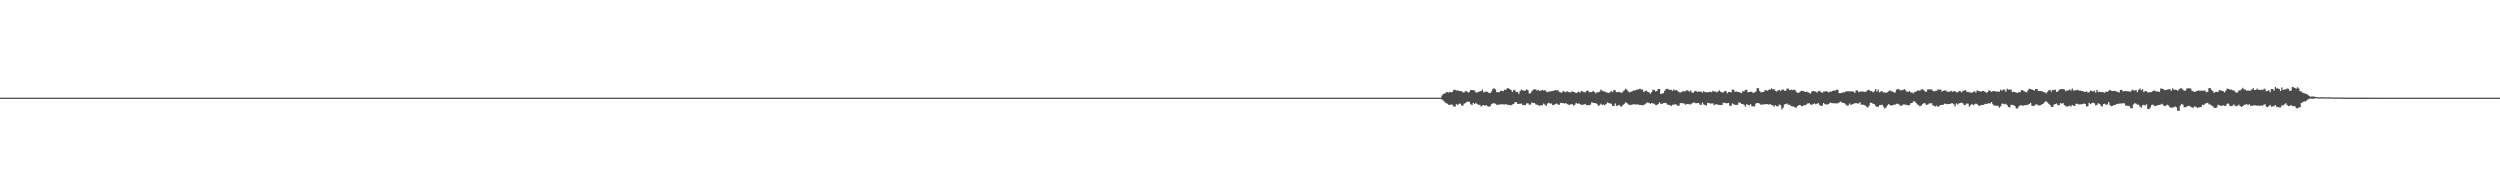 <?xml version="1.0" encoding="UTF-8"?>
<svg xmlns="http://www.w3.org/2000/svg" width="1920" height="150">
  <path d="M0 75.000h1v1.000H0zM1 75.000h1v1.000H1zM2 75.000h1v1.000H2zM3 75.000h1v1.000H3zM4 75.000h1v1.000H4zM5 75.000h1v1.000H5zM6 74.999h1v1.000H6zM7 75.000h1v1.000H7zM8 75.000h1v1.000H8zM9 75.000h1v1.000H9zM10 75.000h1v1.000H10zM11 74.999h1v1.000H11zM12 75.000h1v1.000H12zM13 74.999h1v1.000H13zM14 75.000h1v1.000H14zM15 74.999h1v1.000H15zM16 75.000h1v1.000H16zM17 74.999h1v1.000H17zM18 75.000h1v1.000H18zM19 75.000h1v1.000H19zM20 75.000h1v1.000H20zM21 75.000h1v1.000H21zM22 75.000h1v1.000H22zM23 74.999h1v1.000H23zM24 75.000h1v1.000H24zM25 75.000h1v1.000H25zM26 75.000h1v1.000H26zM27 75.000h1v1.000H27zM28 75.000h1v1.000H28zM29 75.000h1v1.000H29zM30 74.999h1v1.000H30zM31 75.000h1v1.000H31zM32 75.000h1v1.000H32zM33 75.000h1v1.000H33zM34 75.000h1v1.000H34zM35 75.000h1v1.000H35zM36 75.000h1v1.000H36zM37 75.000h1v1.000H37zM38 75.000h1v1.000H38zM39 75.000h1v1.000H39zM40 75.000h1v1.000H40zM41 75.000h1v1.000H41zM42 75.000h1v1.000H42zM43 75.000h1v1.000H43zM44 75.000h1v1.000H44zM45 75.000h1v1.000H45zM46 75.000h1v1.000H46zM47 75.000h1v1.000H47zM48 75.000h1v1.000H48zM49 75.000h1v1.000H49zM50 75.000h1v1.000H50zM51 75.000h1v1.000H51zM52 75.000h1v1.000H52zM53 75.000h1v1.000H53zM54 75.000h1v1.000H54zM55 75.000h1v1.000H55zM56 74.999h1v1.000H56zM57 75.000h1v1.000H57zM58 75.000h1v1.000H58zM59 74.999h1v1.000H59zM60 74.999h1v1.000H60zM61 75.000h1v1.000H61zM62 75.000h1v1.000H62zM63 75.000h1v1.000H63zM64 75.000h1v1.000H64zM65 75.000h1v1.000H65zM66 75.000h1v1.000H66zM67 75.000h1v1.000H67zM68 75.000h1v1.000H68zM69 75.000h1v1.000H69zM70 75.000h1v1.000H70zM71 75.000h1v1.000H71zM72 74.999h1v1.000H72zM73 75.000h1v1.000H73zM74 75.000h1v1.000H74zM75 75.000h1v1.000H75zM76 75.000h1v1.000H76zM77 74.999h1v1.000H77zM78 74.999h1v1.000H78zM79 74.999h1v1.000H79zM80 75.000h1v1.000H80zM81 75.000h1v1.000H81zM82 75.000h1v1.000H82zM83 75.000h1v1.000H83zM84 75.000h1v1.000H84zM85 75.000h1v1.000H85zM86 74.999h1v1.000H86zM87 75.000h1v1.000H87zM88 75.000h1v1.000H88zM89 75.000h1v1.000H89zM90 75.000h1v1.000H90zM91 75.000h1v1.000H91zM92 75.000h1v1.000H92zM93 74.999h1v1.000H93zM94 74.999h1v1.000H94zM95 75.000h1v1.000H95zM96 75.000h1v1.000H96zM97 74.999h1v1.000H97zM98 75.000h1v1.000H98zM99 74.999h1v1.000H99zM100 75.000h1v1.000H100zM101 75.000h1v1.000H101zM102 75.000h1v1.000H102zM103 75.000h1v1.000H103zM104 75.000h1v1.000H104zM105 74.999h1v1.000H105zM106 74.999h1v1.000H106zM107 75.000h1v1.000H107zM108 75.000h1v1.000H108zM109 74.999h1v1.000H109zM110 74.999h1v1.000H110zM111 75.000h1v1.000H111zM112 75.000h1v1.000H112zM113 75.000h1v1.000H113zM114 75.000h1v1.000H114zM115 75.000h1v1.000H115zM116 75.000h1v1.000H116zM117 74.999h1v1.000H117zM118 75.000h1v1.000H118zM119 75.000h1v1.000H119zM120 75.000h1v1.000H120zM121 74.999h1v1.000H121zM122 75.000h1v1.000H122zM123 75.000h1v1.000H123zM124 75.000h1v1.000H124zM125 75.000h1v1.000H125zM126 75.000h1v1.000H126zM127 75.000h1v1.000H127zM128 75.000h1v1.000H128zM129 75.000h1v1.000H129zM130 75.000h1v1.000H130zM131 75.000h1v1.000H131zM132 75.000h1v1.000H132zM133 74.999h1v1.000H133zM134 75.000h1v1.000H134zM135 75.000h1v1.000H135zM136 75.000h1v1.000H136zM137 75.000h1v1.000H137zM138 74.999h1v1.000H138zM139 74.999h1v1.000H139zM140 75.000h1v1.000H140zM141 75.000h1v1.000H141zM142 75.000h1v1.000H142zM143 75.000h1v1.000H143zM144 74.999h1v1.000H144zM145 75.000h1v1.000H145zM146 74.999h1v1.000H146zM147 75.000h1v1.000H147zM148 74.999h1v1.000H148zM149 75.000h1v1.000H149zM150 74.999h1v1.000H150zM151 75.000h1v1.000H151zM152 74.999h1v1.000H152zM153 75.000h1v1.000H153zM154 74.999h1v1.000H154zM155 74.999h1v1.000H155zM156 75.000h1v1.000H156zM157 75.000h1v1.000H157zM158 75.000h1v1.000H158zM159 75.000h1v1.000H159zM160 75.000h1v1.000H160zM161 75.000h1v1.000H161zM162 74.999h1v1.000H162zM163 74.999h1v1.000H163zM164 75.000h1v1.000H164zM165 74.999h1v1.000H165zM166 75.000h1v1.000H166zM167 75.000h1v1.000H167zM168 75.000h1v1.000H168zM169 75.000h1v1.000H169zM170 74.999h1v1.000H170zM171 75.000h1v1.000H171zM172 75.000h1v1.000H172zM173 75.000h1v1.000H173zM174 74.999h1v1.000H174zM175 75.000h1v1.000H175zM176 75.000h1v1.000H176zM177 75.000h1v1.000H177zM178 74.999h1v1.000H178zM179 74.999h1v1.000H179zM180 75.000h1v1.000H180zM181 74.999h1v1.000H181zM182 75.000h1v1.000H182zM183 75.000h1v1.000H183zM184 74.999h1v1.000H184zM185 74.999h1v1.000H185zM186 74.999h1v1.000H186zM187 74.999h1v1.000H187zM188 75.000h1v1.000H188zM189 75.000h1v1.000H189zM190 75.000h1v1.000H190zM191 74.999h1v1.000H191zM192 75.000h1v1.000H192zM193 75.000h1v1.000H193zM194 75.000h1v1.000H194zM195 75.000h1v1.000H195zM196 75.000h1v1.000H196zM197 75.000h1v1.000H197zM198 75.000h1v1.000H198zM199 75.000h1v1.000H199zM200 75.000h1v1.000H200zM201 75.000h1v1.000H201zM202 75.000h1v1.000H202zM203 75.000h1v1.000H203zM204 74.999h1v1.000H204zM205 75.000h1v1.000H205zM206 75.000h1v1.000H206zM207 75.000h1v1.000H207zM208 75.000h1v1.000H208zM209 75.000h1v1.000H209zM210 75.000h1v1.000H210zM211 74.999h1v1.000H211zM212 75.000h1v1.000H212zM213 75.000h1v1.000H213zM214 75.000h1v1.000H214zM215 75.000h1v1.000H215zM216 75.000h1v1.000H216zM217 75.000h1v1.000H217zM218 75.000h1v1.000H218zM219 74.999h1v1.000H219zM220 75.000h1v1.000H220zM221 75.000h1v1.000H221zM222 75.000h1v1.000H222zM223 75.000h1v1.000H223zM224 74.999h1v1.000H224zM225 75.000h1v1.000H225zM226 75.000h1v1.000H226zM227 74.999h1v1.000H227zM228 74.999h1v1.000H228zM229 75.000h1v1.000H229zM230 75.000h1v1.000H230zM231 75.000h1v1.000H231zM232 75.000h1v1.000H232zM233 75.000h1v1.000H233zM234 75.000h1v1.000H234zM235 74.999h1v1.000H235zM236 75.000h1v1.000H236zM237 75.000h1v1.000H237zM238 75.000h1v1.000H238zM239 74.999h1v1.000H239zM240 74.999h1v1.000H240zM241 74.999h1v1.000H241zM242 75.000h1v1.000H242zM243 75.000h1v1.000H243zM244 75.000h1v1.000H244zM245 75.000h1v1.000H245zM246 75.000h1v1.000H246zM247 75.000h1v1.000H247zM248 75.000h1v1.000H248zM249 75.000h1v1.000H249zM250 75.000h1v1.000H250zM251 74.999h1v1.000H251zM252 74.999h1v1.000H252zM253 75.000h1v1.000H253zM254 75.000h1v1.000H254zM255 75.000h1v1.000H255zM256 75.000h1v1.000H256zM257 75.000h1v1.000H257zM258 75.000h1v1.000H258zM259 75.000h1v1.000H259zM260 75.000h1v1.000H260zM261 75.000h1v1.000H261zM262 75.000h1v1.000H262zM263 75.000h1v1.000H263zM264 75.000h1v1.000H264zM265 74.999h1v1.000H265zM266 75.000h1v1.000H266zM267 75.000h1v1.000H267zM268 75.000h1v1.000H268zM269 74.999h1v1.000H269zM270 74.999h1v1.000H270zM271 75.000h1v1.000H271zM272 74.999h1v1.000H272zM273 75.000h1v1.000H273zM274 75.000h1v1.000H274zM275 75.000h1v1.000H275zM276 75.000h1v1.000H276zM277 75.000h1v1.000H277zM278 75.000h1v1.000H278zM279 75.000h1v1.000H279zM280 75.000h1v1.000H280zM281 75.000h1v1.000H281zM282 75.000h1v1.000H282zM283 75.000h1v1.000H283zM284 74.999h1v1.000H284zM285 75.000h1v1.000H285zM286 75.000h1v1.000H286zM287 75.000h1v1.000H287zM288 74.999h1v1.000H288zM289 75.000h1v1.000H289zM290 75.000h1v1.000H290zM291 75.000h1v1.000H291zM292 75.000h1v1.000H292zM293 75.000h1v1.000H293zM294 75.000h1v1.000H294zM295 75.000h1v1.000H295zM296 75.000h1v1.000H296zM297 75.000h1v1.000H297zM298 75.000h1v1.000H298zM299 74.999h1v1.000H299zM300 75.000h1v1.000H300zM301 75.000h1v1.000H301zM302 75.000h1v1.000H302zM303 75.000h1v1.000H303zM304 74.999h1v1.000H304zM305 75.000h1v1.000H305zM306 75.000h1v1.000H306zM307 75.000h1v1.000H307zM308 75.000h1v1.000H308zM309 75.000h1v1.000H309zM310 75.000h1v1.000H310zM311 75.000h1v1.000H311zM312 75.000h1v1.000H312zM313 75.000h1v1.000H313zM314 75.000h1v1.000H314zM315 75.000h1v1.000H315zM316 74.999h1v1.000H316zM317 75.000h1v1.000H317zM318 75.000h1v1.000H318zM319 75.000h1v1.000H319zM320 75.000h1v1.000H320zM321 74.999h1v1.000H321zM322 74.999h1v1.000H322zM323 75.000h1v1.000H323zM324 75.000h1v1.000H324zM325 75.000h1v1.000H325zM326 75.000h1v1.000H326zM327 75.000h1v1.000H327zM328 75.000h1v1.000H328zM329 75.000h1v1.000H329zM330 75.000h1v1.000H330zM331 75.000h1v1.000H331zM332 74.999h1v1.000H332zM333 74.999h1v1.000H333zM334 75.000h1v1.000H334zM335 75.000h1v1.000H335zM336 75.000h1v1.000H336zM337 75.000h1v1.000H337zM338 75.000h1v1.000H338zM339 74.999h1v1.000H339zM340 75.000h1v1.000H340zM341 75.000h1v1.000H341zM342 75.000h1v1.000H342zM343 75.000h1v1.000H343zM344 75.000h1v1.000H344zM345 75.000h1v1.000H345zM346 74.999h1v1.000H346zM347 75.000h1v1.000H347zM348 75.000h1v1.000H348zM349 75.000h1v1.000H349zM350 75.000h1v1.000H350zM351 75.000h1v1.000H351zM352 75.000h1v1.000H352zM353 75.000h1v1.000H353zM354 75.000h1v1.000H354zM355 74.999h1v1.000H355zM356 75.000h1v1.000H356zM357 75.000h1v1.000H357zM358 75.000h1v1.000H358zM359 75.000h1v1.000H359zM360 75.000h1v1.000H360zM361 75.000h1v1.000H361zM362 75.000h1v1.000H362zM363 75.000h1v1.000H363zM364 74.999h1v1.000H364zM365 75.000h1v1.000H365zM366 75.000h1v1.000H366zM367 75.000h1v1.000H367zM368 74.999h1v1.000H368zM369 75.000h1v1.000H369zM370 75.000h1v1.000H370zM371 75.000h1v1.000H371zM372 75.000h1v1.000H372zM373 75.000h1v1.000H373zM374 74.999h1v1.000H374zM375 75.000h1v1.000H375zM376 74.999h1v1.000H376zM377 75.000h1v1.000H377zM378 75.000h1v1.000H378zM379 75.000h1v1.000H379zM380 75.000h1v1.000H380zM381 75.000h1v1.000H381zM382 75.000h1v1.000H382zM383 75.000h1v1.000H383zM384 75.000h1v1.000H384zM385 75.000h1v1.000H385zM386 75.000h1v1.000H386zM387 75.000h1v1.000H387zM388 75.000h1v1.000H388zM389 75.000h1v1.000H389zM390 75.000h1v1.000H390zM391 74.999h1v1.000H391zM392 75.000h1v1.000H392zM393 75.000h1v1.000H393zM394 75.000h1v1.000H394zM395 75.000h1v1.000H395zM396 75.000h1v1.000H396zM397 75.000h1v1.000H397zM398 75.000h1v1.000H398zM399 75.000h1v1.000H399zM400 75.000h1v1.000H400zM401 74.999h1v1.000H401zM402 75.000h1v1.000H402zM403 75.000h1v1.000H403zM404 75.000h1v1.000H404zM405 75.000h1v1.000H405zM406 75.000h1v1.000H406zM407 75.000h1v1.000H407zM408 74.999h1v1.000H408zM409 75.000h1v1.000H409zM410 74.999h1v1.000H410zM411 75.000h1v1.000H411zM412 75.000h1v1.000H412zM413 74.999h1v1.000H413zM414 75.000h1v1.000H414zM415 75.000h1v1.000H415zM416 74.999h1v1.000H416zM417 75.000h1v1.000H417zM418 74.999h1v1.000H418zM419 75.000h1v1.000H419zM420 75.000h1v1.000H420zM421 75.000h1v1.000H421zM422 75.000h1v1.000H422zM423 74.999h1v1.000H423zM424 75.000h1v1.000H424zM425 75.000h1v1.000H425zM426 74.999h1v1.000H426zM427 75.000h1v1.000H427zM428 75.000h1v1.000H428zM429 75.000h1v1.000H429zM430 75.000h1v1.000H430zM431 75.000h1v1.000H431zM432 74.999h1v1.000H432zM433 75.000h1v1.000H433zM434 75.000h1v1.000H434zM435 75.000h1v1.000H435zM436 74.999h1v1.000H436zM437 75.000h1v1.000H437zM438 75.000h1v1.000H438zM439 74.999h1v1.000H439zM440 75.000h1v1.000H440zM441 75.000h1v1.000H441zM442 75.000h1v1.000H442zM443 75.000h1v1.000H443zM444 74.999h1v1.000H444zM445 74.999h1v1.000H445zM446 75.000h1v1.000H446zM447 75.000h1v1.000H447zM448 75.000h1v1.000H448zM449 75.000h1v1.000H449zM450 75.000h1v1.000H450zM451 74.999h1v1.000H451zM452 75.000h1v1.000H452zM453 75.000h1v1.000H453zM454 75.000h1v1.000H454zM455 75.000h1v1.000H455zM456 75.000h1v1.000H456zM457 75.000h1v1.000H457zM458 75.000h1v1.000H458zM459 75.000h1v1.000H459zM460 75.000h1v1.000H460zM461 75.000h1v1.000H461zM462 75.000h1v1.000H462zM463 74.999h1v1.000H463zM464 75.000h1v1.000H464zM465 75.000h1v1.000H465zM466 75.000h1v1.000H466zM467 75.000h1v1.000H467zM468 74.999h1v1.000H468zM469 75.000h1v1.000H469zM470 75.000h1v1.000H470zM471 75.000h1v1.000H471zM472 75.000h1v1.000H472zM473 75.000h1v1.000H473zM474 75.000h1v1.000H474zM475 75.000h1v1.000H475zM476 75.000h1v1.000H476zM477 75.000h1v1.000H477zM478 74.999h1v1.000H478zM479 75.000h1v1.000H479zM480 75.000h1v1.000H480zM481 74.999h1v1.000H481zM482 75.000h1v1.000H482zM483 75.000h1v1.000H483zM484 75.000h1v1.000H484zM485 74.999h1v1.000H485zM486 74.999h1v1.000H486zM487 74.999h1v1.000H487zM488 75.000h1v1.000H488zM489 75.000h1v1.000H489zM490 75.000h1v1.000H490zM491 75.000h1v1.000H491zM492 75.000h1v1.000H492zM493 75.000h1v1.000H493zM494 75.000h1v1.000H494zM495 75.000h1v1.000H495zM496 75.000h1v1.000H496zM497 75.000h1v1.000H497zM498 75.000h1v1.000H498zM499 75.000h1v1.000H499zM500 75.000h1v1.000H500zM501 75.000h1v1.000H501zM502 75.000h1v1.000H502zM503 75.000h1v1.000H503zM504 75.000h1v1.000H504zM505 74.999h1v1.000H505zM506 74.999h1v1.000H506zM507 75.000h1v1.000H507zM508 75.000h1v1.000H508zM509 75.000h1v1.000H509zM510 75.000h1v1.000H510zM511 74.999h1v1.000H511zM512 75.000h1v1.000H512zM513 75.000h1v1.000H513zM514 75.000h1v1.000H514zM515 75.000h1v1.000H515zM516 75.000h1v1.000H516zM517 74.999h1v1.000H517zM518 74.999h1v1.000H518zM519 75.000h1v1.000H519zM520 74.999h1v1.000H520zM521 75.000h1v1.000H521zM522 75.000h1v1.000H522zM523 75.000h1v1.000H523zM524 75.000h1v1.000H524zM525 75.000h1v1.000H525zM526 75.000h1v1.000H526zM527 75.000h1v1.000H527zM528 75.000h1v1.000H528zM529 74.999h1v1.000H529zM530 75.000h1v1.000H530zM531 75.000h1v1.000H531zM532 75.000h1v1.000H532zM533 75.000h1v1.000H533zM534 75.000h1v1.000H534zM535 75.000h1v1.000H535zM536 74.999h1v1.000H536zM537 75.000h1v1.000H537zM538 75.000h1v1.000H538zM539 75.000h1v1.000H539zM540 74.999h1v1.000H540zM541 75.000h1v1.000H541zM542 75.000h1v1.000H542zM543 75.000h1v1.000H543zM544 75.000h1v1.000H544zM545 75.000h1v1.000H545zM546 74.999h1v1.000H546zM547 74.999h1v1.000H547zM548 75.000h1v1.000H548zM549 75.000h1v1.000H549zM550 75.000h1v1.000H550zM551 75.000h1v1.000H551zM552 75.000h1v1.000H552zM553 75.000h1v1.000H553zM554 75.000h1v1.000H554zM555 75.000h1v1.000H555zM556 75.000h1v1.000H556zM557 75.000h1v1.000H557zM558 75.000h1v1.000H558zM559 75.000h1v1.000H559zM560 75.000h1v1.000H560zM561 74.999h1v1.000H561zM562 75.000h1v1.000H562zM563 75.000h1v1.000H563zM564 74.999h1v1.000H564zM565 74.999h1v1.000H565zM566 74.999h1v1.000H566zM567 75.000h1v1.000H567zM568 75.000h1v1.000H568zM569 75.000h1v1.000H569zM570 75.000h1v1.000H570zM571 75.000h1v1.000H571zM572 75.000h1v1.000H572zM573 75.000h1v1.000H573zM574 75.000h1v1.000H574zM575 75.000h1v1.000H575zM576 74.999h1v1.000H576zM577 75.000h1v1.000H577zM578 75.000h1v1.000H578zM579 75.000h1v1.000H579zM580 75.000h1v1.000H580zM581 75.000h1v1.000H581zM582 75.000h1v1.000H582zM583 74.999h1v1.000H583zM584 75.000h1v1.000H584zM585 75.000h1v1.000H585zM586 74.999h1v1.000H586zM587 75.000h1v1.000H587zM588 74.999h1v1.000H588zM589 75.000h1v1.000H589zM590 74.999h1v1.000H590zM591 75.000h1v1.000H591zM592 75.000h1v1.000H592zM593 75.000h1v1.000H593zM594 75.000h1v1.000H594zM595 75.000h1v1.000H595zM596 74.999h1v1.000H596zM597 75.000h1v1.000H597zM598 75.000h1v1.000H598zM599 75.000h1v1.000H599zM600 74.999h1v1.000H600zM601 75.000h1v1.000H601zM602 75.000h1v1.000H602zM603 75.000h1v1.000H603zM604 75.000h1v1.000H604zM605 75.000h1v1.000H605zM606 75.000h1v1.000H606zM607 75.000h1v1.000H607zM608 75.000h1v1.000H608zM609 75.000h1v1.000H609zM610 74.999h1v1.000H610zM611 75.000h1v1.000H611zM612 75.000h1v1.000H612zM613 75.000h1v1.000H613zM614 74.999h1v1.000H614zM615 75.000h1v1.000H615zM616 75.000h1v1.000H616zM617 75.000h1v1.000H617zM618 75.000h1v1.000H618zM619 74.999h1v1.000H619zM620 74.999h1v1.000H620zM621 75.000h1v1.000H621zM622 74.999h1v1.000H622zM623 74.999h1v1.000H623zM624 75.000h1v1.000H624zM625 75.000h1v1.000H625zM626 75.000h1v1.000H626zM627 75.000h1v1.000H627zM628 75.000h1v1.000H628zM629 75.000h1v1.000H629zM630 75.000h1v1.000H630zM631 75.000h1v1.000H631zM632 74.999h1v1.000H632zM633 75.000h1v1.000H633zM634 75.000h1v1.000H634zM635 75.000h1v1.000H635zM636 75.000h1v1.000H636zM637 74.999h1v1.000H637zM638 75.000h1v1.000H638zM639 75.000h1v1.000H639zM640 75.000h1v1.000H640zM641 75.000h1v1.000H641zM642 75.000h1v1.000H642zM643 75.000h1v1.000H643zM644 74.999h1v1.000H644zM645 74.999h1v1.000H645zM646 74.999h1v1.000H646zM647 74.999h1v1.000H647zM648 74.999h1v1.000H648zM649 75.000h1v1.000H649zM650 74.999h1v1.000H650zM651 75.000h1v1.000H651zM652 75.000h1v1.000H652zM653 75.000h1v1.000H653zM654 75.000h1v1.000H654zM655 75.000h1v1.000H655zM656 75.000h1v1.000H656zM657 75.000h1v1.000H657zM658 75.000h1v1.000H658zM659 75.000h1v1.000H659zM660 75.000h1v1.000H660zM661 75.000h1v1.000H661zM662 74.999h1v1.000H662zM663 75.000h1v1.000H663zM664 75.000h1v1.000H664zM665 75.000h1v1.000H665zM666 74.999h1v1.000H666zM667 75.000h1v1.000H667zM668 75.000h1v1.000H668zM669 75.000h1v1.000H669zM670 75.000h1v1.000H670zM671 75.000h1v1.000H671zM672 75.000h1v1.000H672zM673 75.000h1v1.000H673zM674 74.999h1v1.000H674zM675 74.999h1v1.000H675zM676 75.000h1v1.000H676zM677 75.000h1v1.000H677zM678 75.000h1v1.000H678zM679 75.000h1v1.000H679zM680 75.000h1v1.000H680zM681 75.000h1v1.000H681zM682 75.000h1v1.000H682zM683 75.000h1v1.000H683zM684 75.000h1v1.000H684zM685 75.000h1v1.000H685zM686 75.000h1v1.000H686zM687 75.000h1v1.000H687zM688 75.000h1v1.000H688zM689 75.000h1v1.000H689zM690 75.000h1v1.000H690zM691 75.000h1v1.000H691zM692 75.000h1v1.000H692zM693 75.000h1v1.000H693zM694 75.000h1v1.000H694zM695 74.999h1v1.000H695zM696 74.999h1v1.000H696zM697 75.000h1v1.000H697zM698 74.999h1v1.000H698zM699 75.000h1v1.000H699zM700 74.999h1v1.000H700zM701 75.000h1v1.000H701zM702 75.000h1v1.000H702zM703 75.000h1v1.000H703zM704 75.000h1v1.000H704zM705 75.000h1v1.000H705zM706 75.000h1v1.000H706zM707 75.000h1v1.000H707zM708 75.000h1v1.000H708zM709 75.000h1v1.000H709zM710 75.000h1v1.000H710zM711 75.000h1v1.000H711zM712 74.999h1v1.000H712zM713 75.000h1v1.000H713zM714 75.000h1v1.000H714zM715 74.999h1v1.000H715zM716 75.000h1v1.000H716zM717 75.000h1v1.000H717zM718 75.000h1v1.000H718zM719 75.000h1v1.000H719zM720 75.000h1v1.000H720zM721 75.000h1v1.000H721zM722 74.999h1v1.000H722zM723 75.000h1v1.000H723zM724 74.999h1v1.000H724zM725 75.000h1v1.000H725zM726 75.000h1v1.000H726zM727 75.000h1v1.000H727zM728 75.000h1v1.000H728zM729 75.000h1v1.000H729zM730 74.999h1v1.000H730zM731 74.999h1v1.000H731zM732 75.000h1v1.000H732zM733 75.000h1v1.000H733zM734 75.000h1v1.000H734zM735 75.000h1v1.000H735zM736 75.000h1v1.000H736zM737 75.000h1v1.000H737zM738 74.999h1v1.000H738zM739 75.000h1v1.000H739zM740 74.999h1v1.000H740zM741 75.000h1v1.000H741zM742 75.000h1v1.000H742zM743 75.000h1v1.000H743zM744 75.000h1v1.000H744zM745 75.000h1v1.000H745zM746 75.000h1v1.000H746zM747 75.000h1v1.000H747zM748 75.000h1v1.000H748zM749 74.999h1v1.000H749zM750 75.000h1v1.000H750zM751 75.000h1v1.000H751zM752 75.000h1v1.000H752zM753 75.000h1v1.000H753zM754 75.000h1v1.000H754zM755 75.000h1v1.000H755zM756 75.000h1v1.000H756zM757 75.000h1v1.000H757zM758 74.999h1v1.000H758zM759 75.000h1v1.000H759zM760 75.000h1v1.000H760zM761 75.000h1v1.000H761zM762 75.000h1v1.000H762zM763 75.000h1v1.000H763zM764 74.999h1v1.000H764zM765 74.999h1v1.000H765zM766 74.999h1v1.000H766zM767 75.000h1v1.000H767zM768 75.000h1v1.000H768zM769 75.000h1v1.000H769zM770 75.000h1v1.000H770zM771 75.000h1v1.000H771zM772 75.000h1v1.000H772zM773 75.000h1v1.000H773zM774 75.000h1v1.000H774zM775 75.000h1v1.000H775zM776 75.000h1v1.000H776zM777 74.999h1v1.000H777zM778 75.000h1v1.000H778zM779 75.000h1v1.000H779zM780 75.000h1v1.000H780zM781 75.000h1v1.000H781zM782 75.000h1v1.000H782zM783 75.000h1v1.000H783zM784 75.000h1v1.000H784zM785 74.999h1v1.000H785zM786 74.999h1v1.000H786zM787 75.000h1v1.000H787zM788 75.000h1v1.000H788zM789 74.999h1v1.000H789zM790 75.000h1v1.000H790zM791 75.000h1v1.000H791zM792 75.000h1v1.000H792zM793 74.999h1v1.000H793zM794 75.000h1v1.000H794zM795 75.000h1v1.000H795zM796 75.000h1v1.000H796zM797 75.000h1v1.000H797zM798 74.999h1v1.000H798zM799 75.000h1v1.000H799zM800 75.000h1v1.000H800zM801 74.999h1v1.000H801zM802 75.000h1v1.000H802zM803 75.000h1v1.000H803zM804 75.000h1v1.000H804zM805 75.000h1v1.000H805zM806 74.999h1v1.000H806zM807 75.000h1v1.000H807zM808 75.000h1v1.000H808zM809 75.000h1v1.000H809zM810 75.000h1v1.000H810zM811 75.000h1v1.000H811zM812 74.999h1v1.000H812zM813 75.000h1v1.000H813zM814 74.999h1v1.000H814zM815 75.000h1v1.000H815zM816 75.000h1v1.000H816zM817 75.000h1v1.000H817zM818 75.000h1v1.000H818zM819 75.000h1v1.000H819zM820 75.000h1v1.000H820zM821 75.000h1v1.000H821zM822 75.000h1v1.000H822zM823 75.000h1v1.000H823zM824 75.000h1v1.000H824zM825 75.000h1v1.000H825zM826 75.000h1v1.000H826zM827 75.000h1v1.000H827zM828 75.000h1v1.000H828zM829 75.000h1v1.000H829zM830 75.000h1v1.000H830zM831 75.000h1v1.000H831zM832 75.000h1v1.000H832zM833 75.000h1v1.000H833zM834 75.000h1v1.000H834zM835 74.999h1v1.000H835zM836 75.000h1v1.000H836zM837 74.999h1v1.000H837zM838 75.000h1v1.000H838zM839 75.000h1v1.000H839zM840 75.000h1v1.000H840zM841 75.000h1v1.000H841zM842 74.999h1v1.000H842zM843 75.000h1v1.000H843zM844 75.000h1v1.000H844zM845 75.000h1v1.000H845zM846 75.000h1v1.000H846zM847 75.000h1v1.000H847zM848 75.000h1v1.000H848zM849 75.000h1v1.000H849zM850 75.000h1v1.000H850zM851 75.000h1v1.000H851zM852 74.999h1v1.000H852zM853 74.999h1v1.000H853zM854 75.000h1v1.000H854zM855 75.000h1v1.000H855zM856 75.000h1v1.000H856zM857 75.000h1v1.000H857zM858 74.999h1v1.000H858zM859 75.000h1v1.000H859zM860 75.000h1v1.000H860zM861 74.999h1v1.000H861zM862 75.000h1v1.000H862zM863 75.000h1v1.000H863zM864 75.000h1v1.000H864zM865 75.000h1v1.000H865zM866 75.000h1v1.000H866zM867 74.999h1v1.000H867zM868 74.999h1v1.000H868zM869 75.000h1v1.000H869zM870 75.000h1v1.000H870zM871 75.000h1v1.000H871zM872 75.000h1v1.000H872zM873 75.000h1v1.000H873zM874 74.999h1v1.000H874zM875 75.000h1v1.000H875zM876 75.000h1v1.000H876zM877 75.000h1v1.000H877zM878 74.999h1v1.000H878zM879 75.000h1v1.000H879zM880 75.000h1v1.000H880zM881 75.000h1v1.000H881zM882 75.000h1v1.000H882zM883 74.999h1v1.000H883zM884 75.000h1v1.000H884zM885 75.000h1v1.000H885zM886 75.000h1v1.000H886zM887 75.000h1v1.000H887zM888 75.000h1v1.000H888zM889 75.000h1v1.000H889zM890 74.999h1v1.000H890zM891 75.000h1v1.000H891zM892 75.000h1v1.000H892zM893 75.000h1v1.000H893zM894 75.000h1v1.000H894zM895 75.000h1v1.000H895zM896 75.000h1v1.000H896zM897 75.000h1v1.000H897zM898 75.000h1v1.000H898zM899 75.000h1v1.000H899zM900 74.999h1v1.000H900zM901 75.000h1v1.000H901zM902 75.000h1v1.000H902zM903 75.000h1v1.000H903zM904 74.999h1v1.000H904zM905 74.999h1v1.000H905zM906 75.000h1v1.000H906zM907 75.000h1v1.000H907zM908 75.000h1v1.000H908zM909 74.999h1v1.000H909zM910 75.000h1v1.000H910zM911 75.000h1v1.000H911zM912 75.000h1v1.000H912zM913 75.000h1v1.000H913zM914 75.000h1v1.000H914zM915 75.000h1v1.000H915zM916 75.000h1v1.000H916zM917 75.000h1v1.000H917zM918 75.000h1v1.000H918zM919 75.000h1v1.000H919zM920 75.000h1v1.000H920zM921 75.000h1v1.000H921zM922 75.000h1v1.000H922zM923 75.000h1v1.000H923zM924 75.000h1v1.000H924zM925 74.999h1v1.000H925zM926 74.999h1v1.000H926zM927 74.999h1v1.000H927zM928 75.000h1v1.000H928zM929 75.000h1v1.000H929zM930 75.000h1v1.000H930zM931 75.000h1v1.000H931zM932 75.000h1v1.000H932zM933 75.000h1v1.000H933zM934 74.999h1v1.000H934zM935 75.000h1v1.000H935zM936 75.000h1v1.000H936zM937 75.000h1v1.000H937zM938 75.000h1v1.000H938zM939 75.000h1v1.000H939zM940 75.000h1v1.000H940zM941 75.000h1v1.000H941zM942 75.000h1v1.000H942zM943 75.000h1v1.000H943zM944 75.000h1v1.000H944zM945 75.000h1v1.000H945zM946 74.999h1v1.000H946zM947 75.000h1v1.000H947zM948 75.000h1v1.000H948zM949 75.000h1v1.000H949zM950 75.000h1v1.000H950zM951 75.000h1v1.000H951zM952 75.000h1v1.000H952zM953 75.000h1v1.000H953zM954 75.000h1v1.000H954zM955 75.000h1v1.000H955zM956 75.000h1v1.000H956zM957 75.000h1v1.000H957zM958 75.000h1v1.000H958zM959 74.999h1v1.000H959zM960 75.000h1v1.000H960zM961 75.000h1v1.000H961zM962 75.000h1v1.000H962zM963 74.999h1v1.000H963zM964 75.000h1v1.000H964zM965 74.999h1v1.000H965zM966 74.999h1v1.000H966zM967 75.000h1v1.000H967zM968 75.000h1v1.000H968zM969 75.000h1v1.000H969zM970 75.000h1v1.000H970zM971 75.000h1v1.000H971zM972 75.000h1v1.000H972zM973 75.000h1v1.000H973zM974 75.000h1v1.000H974zM975 75.000h1v1.000H975zM976 74.999h1v1.000H976zM977 75.000h1v1.000H977zM978 75.000h1v1.000H978zM979 75.000h1v1.000H979zM980 75.000h1v1.000H980zM981 75.000h1v1.000H981zM982 74.999h1v1.000H982zM983 75.000h1v1.000H983zM984 75.000h1v1.000H984zM985 74.999h1v1.000H985zM986 75.000h1v1.000H986zM987 74.999h1v1.000H987zM988 75.000h1v1.000H988zM989 75.000h1v1.000H989zM990 75.000h1v1.000H990zM991 74.999h1v1.000H991zM992 75.000h1v1.000H992zM993 75.000h1v1.000H993zM994 75.000h1v1.000H994zM995 75.000h1v1.000H995zM996 75.000h1v1.000H996zM997 74.999h1v1.000H997zM998 75.000h1v1.000H998zM999 75.000h1v1.000H999zM1000 75.000h1v1.000H1000zM1001 74.999h1v1.000H1001zM1002 75.000h1v1.000H1002zM1003 75.000h1v1.000H1003zM1004 75.000h1v1.000H1004zM1005 75.000h1v1.000H1005zM1006 74.999h1v1.000H1006zM1007 75.000h1v1.000H1007zM1008 75.000h1v1.000H1008zM1009 75.000h1v1.000H1009zM1010 74.999h1v1.000H1010zM1011 75.000h1v1.000H1011zM1012 74.999h1v1.000H1012zM1013 75.000h1v1.000H1013zM1014 75.000h1v1.000H1014zM1015 75.000h1v1.000H1015zM1016 75.000h1v1.000H1016zM1017 75.000h1v1.000H1017zM1018 75.000h1v1.000H1018zM1019 75.000h1v1.000H1019zM1020 75.000h1v1.000H1020zM1021 75.000h1v1.000H1021zM1022 75.000h1v1.000H1022zM1023 75.000h1v1.000H1023zM1024 75.000h1v1.000H1024zM1025 75.000h1v1.000H1025zM1026 75.000h1v1.000H1026zM1027 75.000h1v1.000H1027zM1028 74.999h1v1.000H1028zM1029 75.000h1v1.000H1029zM1030 75.000h1v1.000H1030zM1031 75.000h1v1.000H1031zM1032 74.999h1v1.000H1032zM1033 75.000h1v1.000H1033zM1034 75.000h1v1.000H1034zM1035 75.000h1v1.000H1035zM1036 75.000h1v1.000H1036zM1037 74.999h1v1.000H1037zM1038 75.000h1v1.000H1038zM1039 75.000h1v1.000H1039zM1040 75.000h1v1.000H1040zM1041 75.000h1v1.000H1041zM1042 75.000h1v1.000H1042zM1043 75.000h1v1.000H1043zM1044 75.000h1v1.000H1044zM1045 75.000h1v1.000H1045zM1046 75.000h1v1.000H1046zM1047 75.000h1v1.000H1047zM1048 75.000h1v1.000H1048zM1049 75.000h1v1.000H1049zM1050 74.999h1v1.000H1050zM1051 75.000h1v1.000H1051zM1052 74.999h1v1.000H1052zM1053 74.999h1v1.000H1053zM1054 75.000h1v1.000H1054zM1055 75.000h1v1.000H1055zM1056 75.000h1v1.000H1056zM1057 74.999h1v1.000H1057zM1058 75.000h1v1.000H1058zM1059 74.999h1v1.000H1059zM1060 75.000h1v1.000H1060zM1061 75.000h1v1.000H1061zM1062 75.000h1v1.000H1062zM1063 75.000h1v1.000H1063zM1064 74.999h1v1.000H1064zM1065 74.999h1v1.000H1065zM1066 75.000h1v1.000H1066zM1067 75.000h1v1.000H1067zM1068 75.000h1v1.000H1068zM1069 75.000h1v1.000H1069zM1070 75.000h1v1.000H1070zM1071 75.000h1v1.000H1071zM1072 75.000h1v1.000H1072zM1073 75.000h1v1.000H1073zM1074 75.000h1v1.000H1074zM1075 75.000h1v1.000H1075zM1076 75.000h1v1.000H1076zM1077 74.999h1v1.000H1077zM1078 75.000h1v1.000H1078zM1079 74.999h1v1.000H1079zM1080 75.000h1v1.000H1080zM1081 75.000h1v1.000H1081zM1082 75.000h1v1.000H1082zM1083 75.000h1v1.000H1083zM1084 75.000h1v1.000H1084zM1085 75.000h1v1.000H1085zM1086 75.000h1v1.000H1086zM1087 75.000h1v1.000H1087zM1088 75.000h1v1.000H1088zM1089 75.000h1v1.000H1089zM1090 75.000h1v1.000H1090zM1091 74.999h1v1.000H1091zM1092 74.999h1v1.000H1092zM1093 75.000h1v1.000H1093zM1094 75.000h1v1.000H1094zM1095 75.000h1v1.000H1095zM1096 74.999h1v1.000H1096zM1097 75.000h1v1.000H1097zM1098 75.000h1v1.000H1098zM1099 75.000h1v1.000H1099zM1100 75.000h1v1.000H1100zM1101 74.999h1v1.000H1101zM1102 75.000h1v1.000H1102zM1103 75.000h1v1.000H1103zM1104 75.000h1v1.000H1104zM1105 75.000h1v1.000H1105zM1106 75.000h1v1.000H1106zM1107 73.336h1v3.179H1107zM1108 72.032h1v5.217H1108zM1109 71.927h1v6.234H1109zM1110 70.994h1v8.200H1110zM1111 70.706h1v8.918H1111zM1112 71.112h1v9.344H1112zM1113 70.518h1v10.077H1113zM1114 70.987h1v9.209H1114zM1115 70.544h1v9.959H1115zM1116 69.075h1v12.809H1116zM1117 68.949h1v12.989H1117zM1118 69.547h1v10.484H1118zM1119 69.335h1v11.196H1119zM1120 69.912h1v9.800H1120zM1121 70.030h1v9.545H1121zM1122 69.924h1v10.931H1122zM1123 71.035h1v10.214H1123zM1124 70.913h1v8.713H1124zM1125 70.025h1v9.123H1125zM1126 70.055h1v8.102H1126zM1127 71.095h1v7.084H1127zM1128 70.595h1v7.524H1128zM1129 69.062h1v10.973H1129zM1130 69.111h1v11.564H1130zM1131 69.348h1v9.682H1131zM1132 69.555h1v10.263H1132zM1133 70.977h1v7.962H1133zM1134 71.012h1v8.900H1134zM1135 70.627h1v9.915H1135zM1136 70.103h1v10.409H1136zM1137 69.864h1v11.957H1137zM1138 68.857h1v12.223H1138zM1139 70.956h1v9.709H1139zM1140 70.415h1v11.002H1140zM1141 70.380h1v10.273H1141zM1142 70.529h1v11.095H1142zM1143 71.374h1v10.588H1143zM1144 71.541h1v10.045H1144zM1145 70.226h1v9.820H1145zM1146 68.458h1v10.925H1146zM1147 67.760h1v11.559H1147zM1148 68.622h1v11.054H1148zM1149 70.800h1v9.668H1149zM1150 70.864h1v9.575H1150zM1151 70.781h1v9.482H1151zM1152 69.808h1v10.308H1152zM1153 69.673h1v10.372H1153zM1154 70.049h1v10.115H1154zM1155 68.886h1v11.399H1155zM1156 69.019h1v10.923H1156zM1157 67.816h1v12.685H1157zM1158 67.764h1v12.829H1158zM1159 68.405h1v12.160H1159zM1160 69.196h1v11.786H1160zM1161 70.602h1v9.616H1161zM1162 69.050h1v10.795H1162zM1163 69.430h1v9.248H1163zM1164 70.733h1v7.619H1164zM1165 70.574h1v9.137H1165zM1166 72.075h1v7.712H1166zM1167 69.827h1v9.910H1167zM1168 68.749h1v10.729H1168zM1169 69.341h1v11.340H1169zM1170 69.859h1v10.819H1170zM1171 69.481h1v11.247H1171zM1172 68.659h1v10.771H1172zM1173 69.226h1v10.120H1173zM1174 71.712h1v8.724H1174zM1175 71.507h1v8.751H1175zM1176 70.051h1v8.625H1176zM1177 68.944h1v10.266H1177zM1178 68.472h1v10.626H1178zM1179 68.760h1v11.423H1179zM1180 69.559h1v10.917H1180zM1181 69.041h1v11.778H1181zM1182 69.875h1v11.376H1182zM1183 69.646h1v11.032H1183zM1184 69.143h1v11.801H1184zM1185 69.530h1v10.019H1185zM1186 69.174h1v11.233H1186zM1187 70.298h1v11.046H1187zM1188 70.827h1v8.746H1188zM1189 70.238h1v8.653H1189zM1190 70.321h1v9.183H1190zM1191 70.031h1v9.461H1191zM1192 69.710h1v11.047H1192zM1193 69.692h1v10.915H1193zM1194 69.137h1v10.684H1194zM1195 69.484h1v10.046H1195zM1196 69.183h1v11.039H1196zM1197 70.449h1v10.105H1197zM1198 70.987h1v8.069H1198zM1199 71.199h1v7.914H1199zM1200 69.823h1v9.281H1200zM1201 70.391h1v9.224H1201zM1202 70.879h1v8.204H1202zM1203 70.046h1v9.872H1203zM1204 70.707h1v9.687H1204zM1205 70.796h1v9.857H1205zM1206 70.898h1v9.050H1206zM1207 70.030h1v10.101H1207zM1208 70.591h1v10.515H1208zM1209 70.940h1v9.507H1209zM1210 71.450h1v7.635H1210zM1211 70.914h1v8.760H1211zM1212 70.321h1v9.106H1212zM1213 71.158h1v8.827H1213zM1214 69.889h1v10.657H1214zM1215 70.177h1v10.292H1215zM1216 70.788h1v9.455H1216zM1217 70.934h1v8.864H1217zM1218 69.891h1v10.872H1218zM1219 69.412h1v11.247H1219zM1220 70.730h1v10.102H1220zM1221 70.805h1v9.578H1221zM1222 70.652h1v7.900H1222zM1223 69.821h1v9.168H1223zM1224 70.540h1v8.628H1224zM1225 71.712h1v7.564H1225zM1226 70.820h1v8.935H1226zM1227 70.898h1v10.388H1227zM1228 70.431h1v10.378H1228zM1229 68.809h1v10.839H1229zM1230 69.609h1v11.016H1230zM1231 70.129h1v10.103H1231zM1232 70.242h1v10.580H1232zM1233 70.893h1v9.075H1233zM1234 71.140h1v7.576H1234zM1235 71.494h1v7.675H1235zM1236 70.814h1v8.646H1236zM1237 69.914h1v9.744H1237zM1238 70.723h1v10.633H1238zM1239 68.991h1v12.493H1239zM1240 69.438h1v10.020H1240zM1241 70.825h1v10.423H1241zM1242 70.741h1v10.382H1242zM1243 70.589h1v9.936H1243zM1244 70.929h1v10.685H1244zM1245 71.423h1v10.480H1245zM1246 70.182h1v10.432H1246zM1247 69.372h1v10.308H1247zM1248 68.222h1v10.357H1248zM1249 68.891h1v10.247H1249zM1250 70.319h1v9.791H1250zM1251 70.929h1v9.778H1251zM1252 70.439h1v10.104H1252zM1253 70.213h1v10.170H1253zM1254 69.399h1v10.627H1254zM1255 69.706h1v10.503H1255zM1256 69.002h1v11.236H1256zM1257 68.744h1v11.448H1257zM1258 68.715h1v11.644H1258zM1259 68.105h1v12.528H1259zM1260 68.832h1v11.733H1260zM1261 68.694h1v12.298H1261zM1262 70.665h1v9.892H1262zM1263 69.868h1v10.141H1263zM1264 69.650h1v9.322H1264zM1265 70.546h1v8.123H1265zM1266 70.920h1v8.114H1266zM1267 71.991h1v7.791H1267zM1268 70.683h1v8.427H1268zM1269 68.988h1v10.550H1269zM1270 68.999h1v10.688H1270zM1271 70.266h1v10.315H1271zM1272 69.856h1v10.874H1272zM1273 68.311h1v11.544H1273zM1274 68.353h1v10.222H1274zM1275 72.173h1v7.487H1275zM1276 71.859h1v8.029H1276zM1277 71.590h1v7.590H1277zM1278 69.685h1v9.312H1278zM1279 68.524h1v10.621H1279zM1280 68.137h1v12.098H1280zM1281 68.705h1v11.824H1281zM1282 68.949h1v11.774H1282zM1283 69.027h1v12.456H1283zM1284 69.785h1v10.638H1284zM1285 68.663h1v11.794H1285zM1286 69.461h1v10.572H1286zM1287 69.109h1v11.292H1287zM1288 69.954h1v11.318H1288zM1289 70.807h1v10.275H1289zM1290 71.014h1v8.257H1290zM1291 70.597h1v8.500H1291zM1292 70.036h1v9.416H1292zM1293 70.154h1v9.301H1293zM1294 70.082h1v10.369H1294zM1295 69.169h1v10.770H1295zM1296 69.688h1v10.099H1296zM1297 70.335h1v9.769H1297zM1298 69.420h1v10.777H1298zM1299 71.042h1v8.360H1299zM1300 71.185h1v7.739H1300zM1301 70.085h1v8.700H1301zM1302 69.675h1v9.753H1302zM1303 70.676h1v8.514H1303zM1304 70.243h1v8.824H1304zM1305 70.449h1v9.813H1305zM1306 70.371h1v10.258H1306zM1307 71.081h1v7.781H1307zM1308 69.953h1v10.290H1308zM1309 70.879h1v9.796H1309zM1310 70.693h1v10.312H1310zM1311 70.975h1v7.955H1311zM1312 70.667h1v8.623H1312zM1313 70.442h1v9.034H1313zM1314 70.884h1v8.607H1314zM1315 69.742h1v9.686H1315zM1316 70.300h1v10.475H1316zM1317 70.264h1v9.921H1317zM1318 70.969h1v9.060H1318zM1319 70.174h1v10.387H1319zM1320 69.410h1v11.148H1320zM1321 70.396h1v10.220H1321zM1322 71.066h1v9.532H1322zM1323 70.894h1v7.998H1323zM1324 70.069h1v8.941H1324zM1325 69.764h1v9.470H1325zM1326 71.624h1v7.693H1326zM1327 70.704h1v8.346H1327zM1328 70.638h1v10.637H1328zM1329 71.015h1v10.303H1329zM1330 68.747h1v10.651H1330zM1331 68.944h1v11.146H1331zM1332 70.496h1v10.032H1332zM1333 70.250h1v10.351H1333zM1334 70.616h1v9.887H1334zM1335 70.668h1v8.046H1335zM1336 71.040h1v7.801H1336zM1337 71.529h1v8.285H1337zM1338 70.040h1v9.841H1338zM1339 70.089h1v10.458H1339zM1340 69.180h1v12.751H1340zM1341 68.866h1v11.154H1341zM1342 70.896h1v9.692H1342zM1343 70.680h1v10.271H1343zM1344 70.486h1v9.508H1344zM1345 70.471h1v11.153H1345zM1346 71.500h1v10.219H1346zM1347 70.901h1v10.838H1347zM1348 70.305h1v9.275H1348zM1349 67.758h1v11.321H1349zM1350 67.801h1v11.243H1350zM1351 69.885h1v9.771H1351zM1352 70.984h1v9.540H1352zM1353 70.688h1v9.518H1353zM1354 70.647h1v9.603H1354zM1355 69.270h1v10.737H1355zM1356 69.327h1v10.627H1356zM1357 69.678h1v10.293H1357zM1358 68.862h1v11.541H1358zM1359 68.758h1v11.106H1359zM1360 67.892h1v12.795H1360zM1361 68.606h1v12.215H1361zM1362 68.383h1v13.554H1362zM1363 69.755h1v11.038H1363zM1364 70.258h1v11.232H1364zM1365 69.361h1v12.399H1365zM1366 69.073h1v11.215H1366zM1367 69.980h1v10.787H1367zM1368 68.991h1v15.019H1368zM1369 68.783h1v13.858H1369zM1370 69.620h1v10.558H1370zM1371 69.659h1v10.311H1371zM1372 68.113h1v11.423H1372zM1373 68.032h1v12.522H1373zM1374 69.315h1v11.096H1374zM1375 68.762h1v12.625H1375zM1376 69.209h1v12.566H1376zM1377 68.869h1v12.825H1377zM1378 69.087h1v13.337H1378zM1379 70.342h1v12.451H1379zM1380 71.323h1v10.087H1380zM1381 71.155h1v9.573H1381zM1382 70.371h1v10.276H1382zM1383 69.746h1v11.790H1383zM1384 69.805h1v11.780H1384zM1385 70.162h1v10.509H1385zM1386 70.636h1v10.250H1386zM1387 70.354h1v9.783H1387zM1388 70.826h1v8.534H1388zM1389 71.286h1v8.043H1389zM1390 71.902h1v8.341H1390zM1391 70.251h1v10.262H1391zM1392 69.867h1v9.999H1392zM1393 70.174h1v9.216H1393zM1394 70.243h1v9.829H1394zM1395 71.128h1v8.563H1395zM1396 70.097h1v9.122H1396zM1397 69.673h1v10.873H1397zM1398 70.670h1v10.720H1398zM1399 71.308h1v9.816H1399zM1400 70.283h1v8.836H1400zM1401 70.351h1v9.635H1401zM1402 69.917h1v10.315H1402zM1403 70.408h1v9.882H1403zM1404 71.030h1v8.766H1404zM1405 70.310h1v8.494H1405zM1406 70.406h1v8.702H1406zM1407 69.897h1v9.293H1407zM1408 69.366h1v10.055H1408zM1409 69.645h1v9.633H1409zM1410 68.792h1v10.723H1410zM1411 68.964h1v10.309H1411zM1412 71.526h1v7.183H1412zM1413 71.503h1v6.536H1413zM1414 71.342h1v7.250H1414zM1415 70.821h1v8.284H1415zM1416 71.031h1v8.158H1416zM1417 70.225h1v10.025H1417zM1418 70.198h1v10.975H1418zM1419 70.157h1v10.801H1419zM1420 70.157h1v9.282H1420zM1421 70.141h1v10.333H1421zM1422 70.199h1v9.963H1422zM1423 70.349h1v9.366H1423zM1424 71.343h1v7.999H1424zM1425 69.511h1v9.571H1425zM1426 69.448h1v10.101H1426zM1427 70.816h1v8.627H1427zM1428 70.280h1v8.284H1428zM1429 70.235h1v10.194H1429zM1430 70.249h1v10.099H1430zM1431 70.514h1v10.052H1431zM1432 70.493h1v10.598H1432zM1433 70.132h1v11.818H1433zM1434 69.245h1v13.344H1434zM1435 68.978h1v12.237H1435zM1436 69.998h1v8.922H1436zM1437 69.788h1v9.150H1437zM1438 70.987h1v8.756H1438zM1439 70.058h1v9.948H1439zM1440 68.356h1v12.893H1440zM1441 70.310h1v11.901H1441zM1442 68.839h1v13.065H1442zM1443 70.936h1v9.789H1443zM1444 70.201h1v10.536H1444zM1445 70.032h1v10.360H1445zM1446 71.046h1v10.863H1446zM1447 70.917h1v12.422H1447zM1448 71.350h1v11.245H1448zM1449 70.755h1v10.244H1449zM1450 70.122h1v9.816H1450zM1451 69.313h1v11.450H1451zM1452 70.168h1v10.871H1452zM1453 70.209h1v10.661H1453zM1454 70.939h1v9.473H1454zM1455 71.089h1v9.296H1455zM1456 68.864h1v10.890H1456zM1457 68.310h1v11.365H1457zM1458 68.615h1v11.692H1458zM1459 69.352h1v11.888H1459zM1460 69.282h1v11.866H1460zM1461 69.201h1v11.155H1461zM1462 68.317h1v11.933H1462zM1463 69.372h1v11.085H1463zM1464 70.336h1v10.234H1464zM1465 70.573h1v10.338H1465zM1466 69.855h1v10.919H1466zM1467 71.066h1v8.228H1467zM1468 70.972h1v8.110H1468zM1469 71.656h1v6.267H1469zM1470 70.682h1v7.133H1470zM1471 70.294h1v8.685H1471zM1472 69.589h1v10.579H1472zM1473 69.510h1v11.248H1473zM1474 69.641h1v12.064H1474zM1475 68.738h1v12.351H1475zM1476 68.481h1v11.538H1476zM1477 69.213h1v10.003H1477zM1478 70.364h1v9.038H1478zM1479 70.453h1v10.144H1479zM1480 68.652h1v11.633H1480zM1481 68.533h1v10.971H1481zM1482 68.695h1v10.706H1482zM1483 68.723h1v10.534H1483zM1484 69.739h1v11.202H1484zM1485 70.204h1v11.099H1485zM1486 69.798h1v12.018H1486zM1487 69.614h1v11.508H1487zM1488 68.597h1v13.578H1488zM1489 68.942h1v12.322H1489zM1490 68.689h1v11.883H1490zM1491 70.372h1v10.233H1491zM1492 69.665h1v10.735H1492zM1493 69.411h1v10.212H1493zM1494 69.606h1v10.118H1494zM1495 70.306h1v9.746H1495zM1496 70.562h1v9.306H1496zM1497 70.340h1v9.554H1497zM1498 69.753h1v9.584H1498zM1499 70.504h1v8.797H1499zM1500 70.007h1v10.107H1500zM1501 70.192h1v11.475H1501zM1502 70.833h1v8.582H1502zM1503 70.896h1v9.364H1503zM1504 69.915h1v9.535H1504zM1505 70.092h1v8.990H1505zM1506 70.972h1v7.752H1506zM1507 69.821h1v9.542H1507zM1508 69.644h1v11.135H1508zM1509 69.122h1v11.321H1509zM1510 70.467h1v9.020H1510zM1511 70.610h1v9.061H1511zM1512 70.922h1v10.994H1512zM1513 71.034h1v9.669H1513zM1514 71.281h1v8.589H1514zM1515 70.553h1v10.232H1515zM1516 70.102h1v10.058H1516zM1517 71.102h1v8.480H1517zM1518 69.342h1v10.738H1518zM1519 69.883h1v11.109H1519zM1520 70.116h1v11.223H1520zM1521 70.393h1v10.179H1521zM1522 69.865h1v10.753H1522zM1523 69.841h1v10.667H1523zM1524 70.514h1v9.296H1524zM1525 71.182h1v8.600H1525zM1526 70.756h1v8.890H1526zM1527 69.239h1v10.029H1527zM1528 69.891h1v9.573H1528zM1529 70.560h1v7.840H1529zM1530 69.983h1v10.106H1530zM1531 69.945h1v11.220H1531zM1532 70.100h1v10.905H1532zM1533 70.417h1v10.859H1533zM1534 70.249h1v11.006H1534zM1535 70.466h1v12.228H1535zM1536 68.794h1v12.953H1536zM1537 69.665h1v9.975H1537zM1538 68.714h1v10.899H1538zM1539 68.940h1v11.201H1539zM1540 70.433h1v9.304H1540zM1541 68.154h1v12.597H1541zM1542 68.849h1v13.319H1542zM1543 68.748h1v13.770H1543zM1544 68.750h1v11.847H1544zM1545 70.783h1v9.701H1545zM1546 70.375h1v10.432H1546zM1547 70.688h1v10.757H1547zM1548 71.199h1v12.169H1548zM1549 71.262h1v11.994H1549zM1550 70.790h1v10.910H1550zM1551 70.812h1v10.094H1551zM1552 69.176h1v11.605H1552zM1553 69.374h1v11.861H1553zM1554 70.059h1v10.902H1554zM1555 70.577h1v10.177H1555zM1556 70.913h1v9.771H1556zM1557 69.365h1v11.033H1557zM1558 68.145h1v11.694H1558zM1559 68.392h1v10.627H1559zM1560 68.833h1v12.335H1560zM1561 69.069h1v12.385H1561zM1562 69.600h1v11.490H1562zM1563 68.277h1v11.934H1563zM1564 68.442h1v11.857H1564zM1565 69.754h1v11.225H1565zM1566 69.923h1v11.099H1566zM1567 69.952h1v10.724H1567zM1568 70.137h1v9.718H1568zM1569 70.788h1v8.676H1569zM1570 70.884h1v7.312H1570zM1571 71.714h1v6.063H1571zM1572 70.493h1v8.262H1572zM1573 69.324h1v10.447H1573zM1574 69.053h1v11.616H1574zM1575 70.412h1v11.652H1575zM1576 69.135h1v13.062H1576zM1577 69.057h1v11.236H1577zM1578 68.933h1v10.984H1578zM1579 70.568h1v8.925H1579zM1580 70.259h1v10.516H1580zM1581 69.020h1v11.731H1581zM1582 68.369h1v10.842H1582zM1583 68.535h1v11.059H1583zM1584 68.390h1v10.811H1584zM1585 68.644h1v12.092H1585zM1586 70.016h1v11.342H1586zM1587 69.481h1v12.574H1587zM1588 69.441h1v12.080H1588zM1589 68.702h1v12.466H1589zM1590 69.505h1v12.372H1590zM1591 68.000h1v12.571H1591zM1592 69.474h1v11.760H1592zM1593 69.468h1v11.908H1593zM1594 69.328h1v10.356H1594zM1595 68.858h1v10.935H1595zM1596 69.625h1v10.625H1596zM1597 69.397h1v10.790H1597zM1598 69.865h1v10.244H1598zM1599 69.872h1v10.008H1599zM1600 70.481h1v9.039H1600zM1601 70.592h1v9.244H1601zM1602 70.143h1v11.747H1602zM1603 71.072h1v10.414H1603zM1604 70.790h1v8.180H1604zM1605 69.581h1v10.465H1605zM1606 69.719h1v9.494H1606zM1607 70.335h1v8.530H1607zM1608 69.611h1v9.772H1608zM1609 71.069h1v9.897H1609zM1610 69.041h1v11.457H1610zM1611 70.720h1v8.599H1611zM1612 70.364h1v9.450H1612zM1613 70.869h1v10.306H1613zM1614 70.681h1v11.223H1614zM1615 70.895h1v9.034H1615zM1616 71.203h1v8.475H1616zM1617 70.253h1v10.218H1617zM1618 70.676h1v9.545H1618zM1619 69.689h1v8.727H1619zM1620 68.957h1v11.819H1620zM1621 69.742h1v11.829H1621zM1622 69.957h1v11.395H1622zM1623 69.841h1v10.799H1623zM1624 69.784h1v10.876H1624zM1625 70.352h1v9.480H1625zM1626 70.435h1v9.385H1626zM1627 71.071h1v8.473H1627zM1628 69.060h1v10.440H1628zM1629 68.981h1v10.521H1629zM1630 70.211h1v9.031H1630zM1631 69.997h1v9.421H1631zM1632 69.820h1v11.215H1632zM1633 70.079h1v11.108H1633zM1634 70.098h1v11.196H1634zM1635 70.308h1v11.356H1635zM1636 70.286h1v12.943H1636zM1637 68.887h1v14.170H1637zM1638 69.377h1v10.869H1638zM1639 69.537h1v9.691H1639zM1640 69.067h1v10.581H1640zM1641 70.772h1v9.604H1641zM1642 68.996h1v11.425H1642zM1643 67.942h1v13.956H1643zM1644 69.315h1v13.368H1644zM1645 68.530h1v12.335H1645zM1646 70.807h1v9.750H1646zM1647 69.833h1v11.249H1647zM1648 70.026h1v10.146H1648zM1649 71.085h1v12.515H1649zM1650 70.787h1v13.057H1650zM1651 70.828h1v11.706H1651zM1652 70.588h1v10.081H1652zM1653 69.862h1v10.453H1653zM1654 69.439h1v11.850H1654zM1655 70.106h1v11.390H1655zM1656 70.175h1v10.809H1656zM1657 70.361h1v10.389H1657zM1658 70.548h1v9.929H1658zM1659 67.955h1v12.312H1659zM1660 68.140h1v11.585H1660zM1661 68.489h1v12.422H1661zM1662 69.224h1v12.326H1662zM1663 69.116h1v12.019H1663zM1664 68.751h1v11.702H1664zM1665 68.586h1v12.462H1665zM1666 68.419h1v14.130H1666zM1667 69.797h1v12.796H1667zM1668 67.861h1v14.871H1668zM1669 68.837h1v13.476H1669zM1670 68.845h1v12.996H1670zM1671 69.027h1v13.379H1671zM1672 69.697h1v15.350H1672zM1673 68.635h1v16.539H1673zM1674 67.838h1v13.317H1674zM1675 67.854h1v11.917H1675zM1676 68.828h1v11.604H1676zM1677 69.650h1v12.623H1677zM1678 69.583h1v12.839H1678zM1679 67.999h1v13.818H1679zM1680 67.807h1v13.454H1680zM1681 67.832h1v13.530H1681zM1682 67.996h1v14.017H1682zM1683 69.737h1v12.916H1683zM1684 70.210h1v12.503H1684zM1685 70.657h1v11.051H1685zM1686 70.118h1v11.898H1686zM1687 69.855h1v13.051H1687zM1688 69.328h1v13.225H1688zM1689 69.955h1v12.403H1689zM1690 69.471h1v12.715H1690zM1691 69.710h1v10.735H1691zM1692 69.634h1v11.173H1692zM1693 69.474h1v10.210H1693zM1694 70.824h1v8.398H1694zM1695 70.453h1v8.475H1695zM1696 67.703h1v12.452H1696zM1697 67.672h1v12.593H1697zM1698 68.968h1v12.022H1698zM1699 70.048h1v11.650H1699zM1700 71.330h1v11.414H1700zM1701 70.620h1v12.309H1701zM1702 70.427h1v12.102H1702zM1703 70.666h1v9.755H1703zM1704 69.122h1v11.844H1704zM1705 69.416h1v11.763H1705zM1706 69.777h1v11.489H1706zM1707 70.073h1v10.775H1707zM1708 70.978h1v10.343H1708zM1709 69.569h1v11.641H1709zM1710 68.098h1v11.553H1710zM1711 68.174h1v11.372H1711zM1712 68.789h1v12.411H1712zM1713 68.721h1v12.872H1713zM1714 69.336h1v11.914H1714zM1715 69.377h1v10.817H1715zM1716 70.303h1v10.837H1716zM1717 71.244h1v10.326H1717zM1718 70.910h1v10.255H1718zM1719 69.440h1v10.958H1719zM1720 69.388h1v12.090H1720zM1721 68.567h1v13.544H1721zM1722 67.444h1v14.004H1722zM1723 68.656h1v11.860H1723zM1724 68.755h1v11.627H1724zM1725 69.686h1v10.261H1725zM1726 69.458h1v11.341H1726zM1727 69.676h1v10.283H1727zM1728 69.520h1v11.731H1728zM1729 68.607h1v12.584H1729zM1730 67.737h1v13.271H1730zM1731 69.139h1v11.739H1731zM1732 69.062h1v11.926H1732zM1733 68.008h1v13.200H1733zM1734 68.947h1v12.059H1734zM1735 68.962h1v12.391H1735zM1736 68.900h1v12.031H1736zM1737 69.178h1v12.035H1737zM1738 68.597h1v11.865H1738zM1739 68.081h1v11.988H1739zM1740 70.079h1v11.827H1740zM1741 69.836h1v12.478H1741zM1742 69.218h1v12.182H1742zM1743 70.804h1v9.763H1743zM1744 68.320h1v13.677H1744zM1745 68.389h1v13.249H1745zM1746 69.639h1v11.914H1746zM1747 66.787h1v13.864H1747zM1748 67.895h1v14.062H1748zM1749 67.888h1v14.344H1749zM1750 68.371h1v14.139H1750zM1751 69.961h1v12.595H1751zM1752 67.112h1v13.777H1752zM1753 69.138h1v11.929H1753zM1754 68.609h1v11.492H1754zM1755 68.585h1v10.729H1755zM1756 67.928h1v12.666H1756zM1757 68.165h1v13.297H1757zM1758 69.776h1v11.599H1758zM1759 69.583h1v10.985H1759zM1760 66.759h1v14.820H1760zM1761 67.031h1v14.472H1761zM1762 67.523h1v14.058H1762zM1763 68.160h1v14.889H1763zM1764 67.032h1v16.219H1764zM1765 67.937h1v14.603H1765zM1766 70.117h1v12.226H1766zM1767 70.323h1v8.644H1767zM1768 71.220h1v7.350H1768zM1769 71.519h1v6.407H1769zM1770 71.964h1v5.837H1770zM1771 72.209h1v5.001H1771zM1772 72.845h1v3.526H1772zM1773 73.706h1v2.056H1773zM1774 74.366h1v1.290H1774zM1775 74.025h1v1.769H1775zM1776 74.079h1v1.765H1776zM1777 74.247h1v1.477H1777zM1778 74.472h1v1.000H1778zM1779 74.530h1v1.000H1779zM1780 74.648h1v1.000H1780zM1781 74.746h1v1.000H1781zM1782 74.648h1v1.000H1782zM1783 74.717h1v1.000H1783zM1784 74.725h1v1.000H1784zM1785 74.687h1v1.000H1785zM1786 74.749h1v1.000H1786zM1787 74.800h1v1.000H1787zM1788 74.739h1v1.000H1788zM1789 74.721h1v1.000H1789zM1790 74.849h1v1.000H1790zM1791 74.828h1v1.000H1791zM1792 74.838h1v1.000H1792zM1793 74.892h1v1.000H1793zM1794 74.877h1v1.000H1794zM1795 74.838h1v1.000H1795zM1796 74.886h1v1.000H1796zM1797 74.894h1v1.000H1797zM1798 74.913h1v1.000H1798zM1799 74.919h1v1.000H1799zM1800 74.929h1v1.000H1800zM1801 74.943h1v1.000H1801zM1802 74.961h1v1.000H1802zM1803 74.959h1v1.000H1803zM1804 74.962h1v1.000H1804zM1805 74.963h1v1.000H1805zM1806 74.963h1v1.000H1806zM1807 74.956h1v1.000H1807zM1808 74.951h1v1.000H1808zM1809 74.974h1v1.000H1809zM1810 74.973h1v1.000H1810zM1811 74.971h1v1.000H1811zM1812 74.970h1v1.000H1812zM1813 74.971h1v1.000H1813zM1814 74.967h1v1.000H1814zM1815 74.983h1v1.000H1815zM1816 74.978h1v1.000H1816zM1817 74.983h1v1.000H1817zM1818 74.976h1v1.000H1818zM1819 74.986h1v1.000H1819zM1820 74.985h1v1.000H1820zM1821 74.975h1v1.000H1821zM1822 74.987h1v1.000H1822zM1823 74.986h1v1.000H1823zM1824 74.980h1v1.000H1824zM1825 74.988h1v1.000H1825zM1826 74.994h1v1.000H1826zM1827 74.993h1v1.000H1827zM1828 74.989h1v1.000H1828zM1829 74.988h1v1.000H1829zM1830 74.990h1v1.000H1830zM1831 74.990h1v1.000H1831zM1832 74.993h1v1.000H1832zM1833 74.994h1v1.000H1833zM1834 74.996h1v1.000H1834zM1835 74.993h1v1.000H1835zM1836 74.997h1v1.000H1836zM1837 74.994h1v1.000H1837zM1838 74.994h1v1.000H1838zM1839 74.996h1v1.000H1839zM1840 74.995h1v1.000H1840zM1841 74.998h1v1.000H1841zM1842 74.996h1v1.000H1842zM1843 74.996h1v1.000H1843zM1844 74.997h1v1.000H1844zM1845 74.998h1v1.000H1845zM1846 74.998h1v1.000H1846zM1847 74.998h1v1.000H1847zM1848 74.997h1v1.000H1848zM1849 74.997h1v1.000H1849zM1850 74.998h1v1.000H1850zM1851 74.998h1v1.000H1851zM1852 74.998h1v1.000H1852zM1853 74.998h1v1.000H1853zM1854 74.999h1v1.000H1854zM1855 74.998h1v1.000H1855zM1856 74.999h1v1.000H1856zM1857 74.999h1v1.000H1857zM1858 74.998h1v1.000H1858zM1859 74.998h1v1.000H1859zM1860 74.999h1v1.000H1860zM1861 74.999h1v1.000H1861zM1862 74.999h1v1.000H1862zM1863 74.999h1v1.000H1863zM1864 74.999h1v1.000H1864zM1865 74.999h1v1.000H1865zM1866 74.999h1v1.000H1866zM1867 74.999h1v1.000H1867zM1868 74.999h1v1.000H1868zM1869 74.999h1v1.000H1869zM1870 74.999h1v1.000H1870zM1871 75.000h1v1.000H1871zM1872 74.999h1v1.000H1872zM1873 74.999h1v1.000H1873zM1874 74.999h1v1.000H1874zM1875 74.999h1v1.000H1875zM1876 74.999h1v1.000H1876zM1877 74.999h1v1.000H1877zM1878 74.999h1v1.000H1878zM1879 75.000h1v1.000H1879zM1880 74.999h1v1.000H1880zM1881 74.999h1v1.000H1881zM1882 75.000h1v1.000H1882zM1883 74.999h1v1.000H1883zM1884 74.999h1v1.000H1884zM1885 75.000h1v1.000H1885zM1886 74.999h1v1.000H1886zM1887 75.000h1v1.000H1887zM1888 75.000h1v1.000H1888zM1889 74.999h1v1.000H1889zM1890 75.000h1v1.000H1890zM1891 75.000h1v1.000H1891zM1892 74.999h1v1.000H1892zM1893 75.000h1v1.000H1893zM1894 74.999h1v1.000H1894zM1895 75.000h1v1.000H1895zM1896 75.000h1v1.000H1896zM1897 75.000h1v1.000H1897zM1898 75.000h1v1.000H1898zM1899 75.000h1v1.000H1899zM1900 75.000h1v1.000H1900zM1901 75.000h1v1.000H1901zM1902 75.000h1v1.000H1902zM1903 75.000h1v1.000H1903zM1904 75.000h1v1.000H1904zM1905 74.999h1v1.000H1905zM1906 75.000h1v1.000H1906zM1907 75.000h1v1.000H1907zM1908 75.000h1v1.000H1908zM1909 74.999h1v1.000H1909zM1910 75.000h1v1.000H1910zM1911 74.999h1v1.000H1911zM1912 75.000h1v1.000H1912zM1913 75.000h1v1.000H1913zM1914 75.000h1v1.000H1914zM1915 75.000h1v1.000H1915zM1916 75.000h1v1.000H1916zM1917 75.000h1v1.000H1917zM1918 75.000h1v1.000H1918zM1919 75.000h1v1.000H1919z" fill="#4a4a4a"></path>
</svg>
